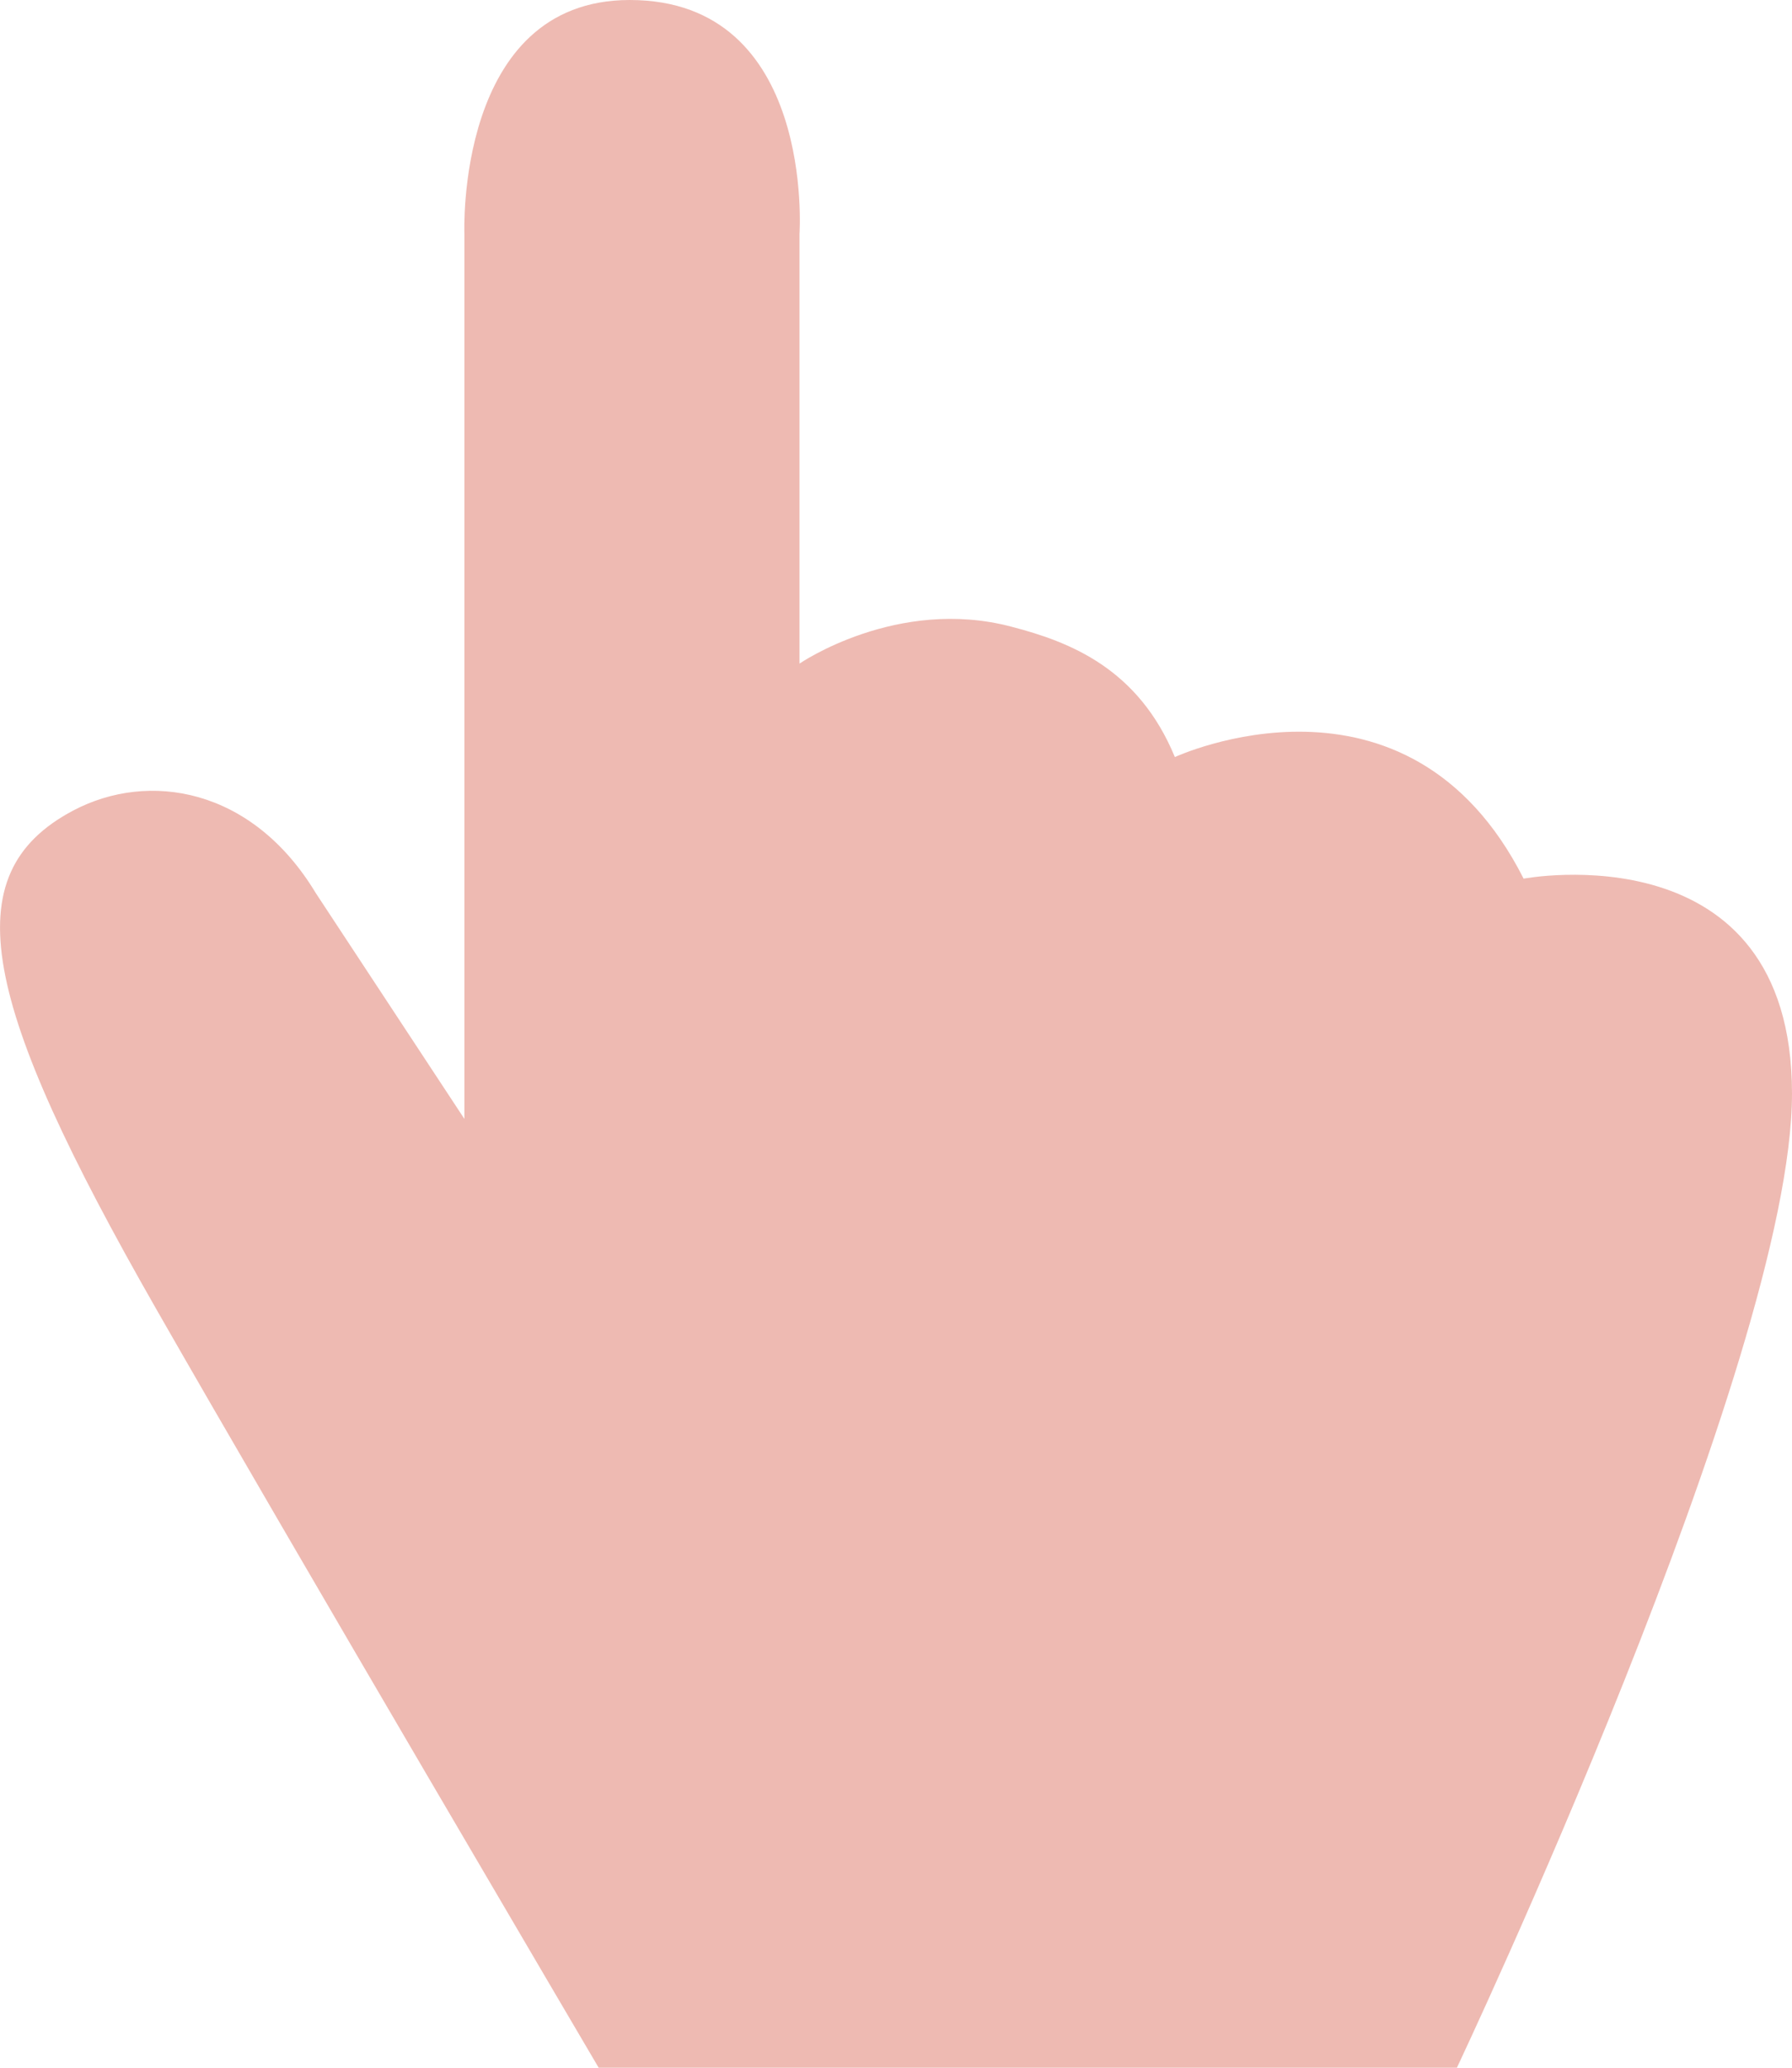 <?xml version="1.0" encoding="UTF-8"?> <svg xmlns="http://www.w3.org/2000/svg" width="13" height="15" viewBox="0 0 13 15" fill="none"><path d="M4.343 15C4.343 15 2.082 11.157 1.131 9.492C-0.134 7.277 -0.343 6.342 0.531 5.88C1.076 5.592 1.829 5.712 2.291 6.479L3.369 8.117V1.696C3.369 1.696 3.303 0 4.568 0C5.916 0 5.8 1.696 5.8 1.696V4.814C5.8 4.814 6.51 4.326 7.34 4.547C7.764 4.657 8.259 4.851 8.523 5.492C8.523 5.492 10.211 4.709 11.053 6.374C11.053 6.374 13 6.006 13 7.933C13 9.86 10.569 15 10.569 15H4.343Z" fill="#EEBAB2"></path></svg> 